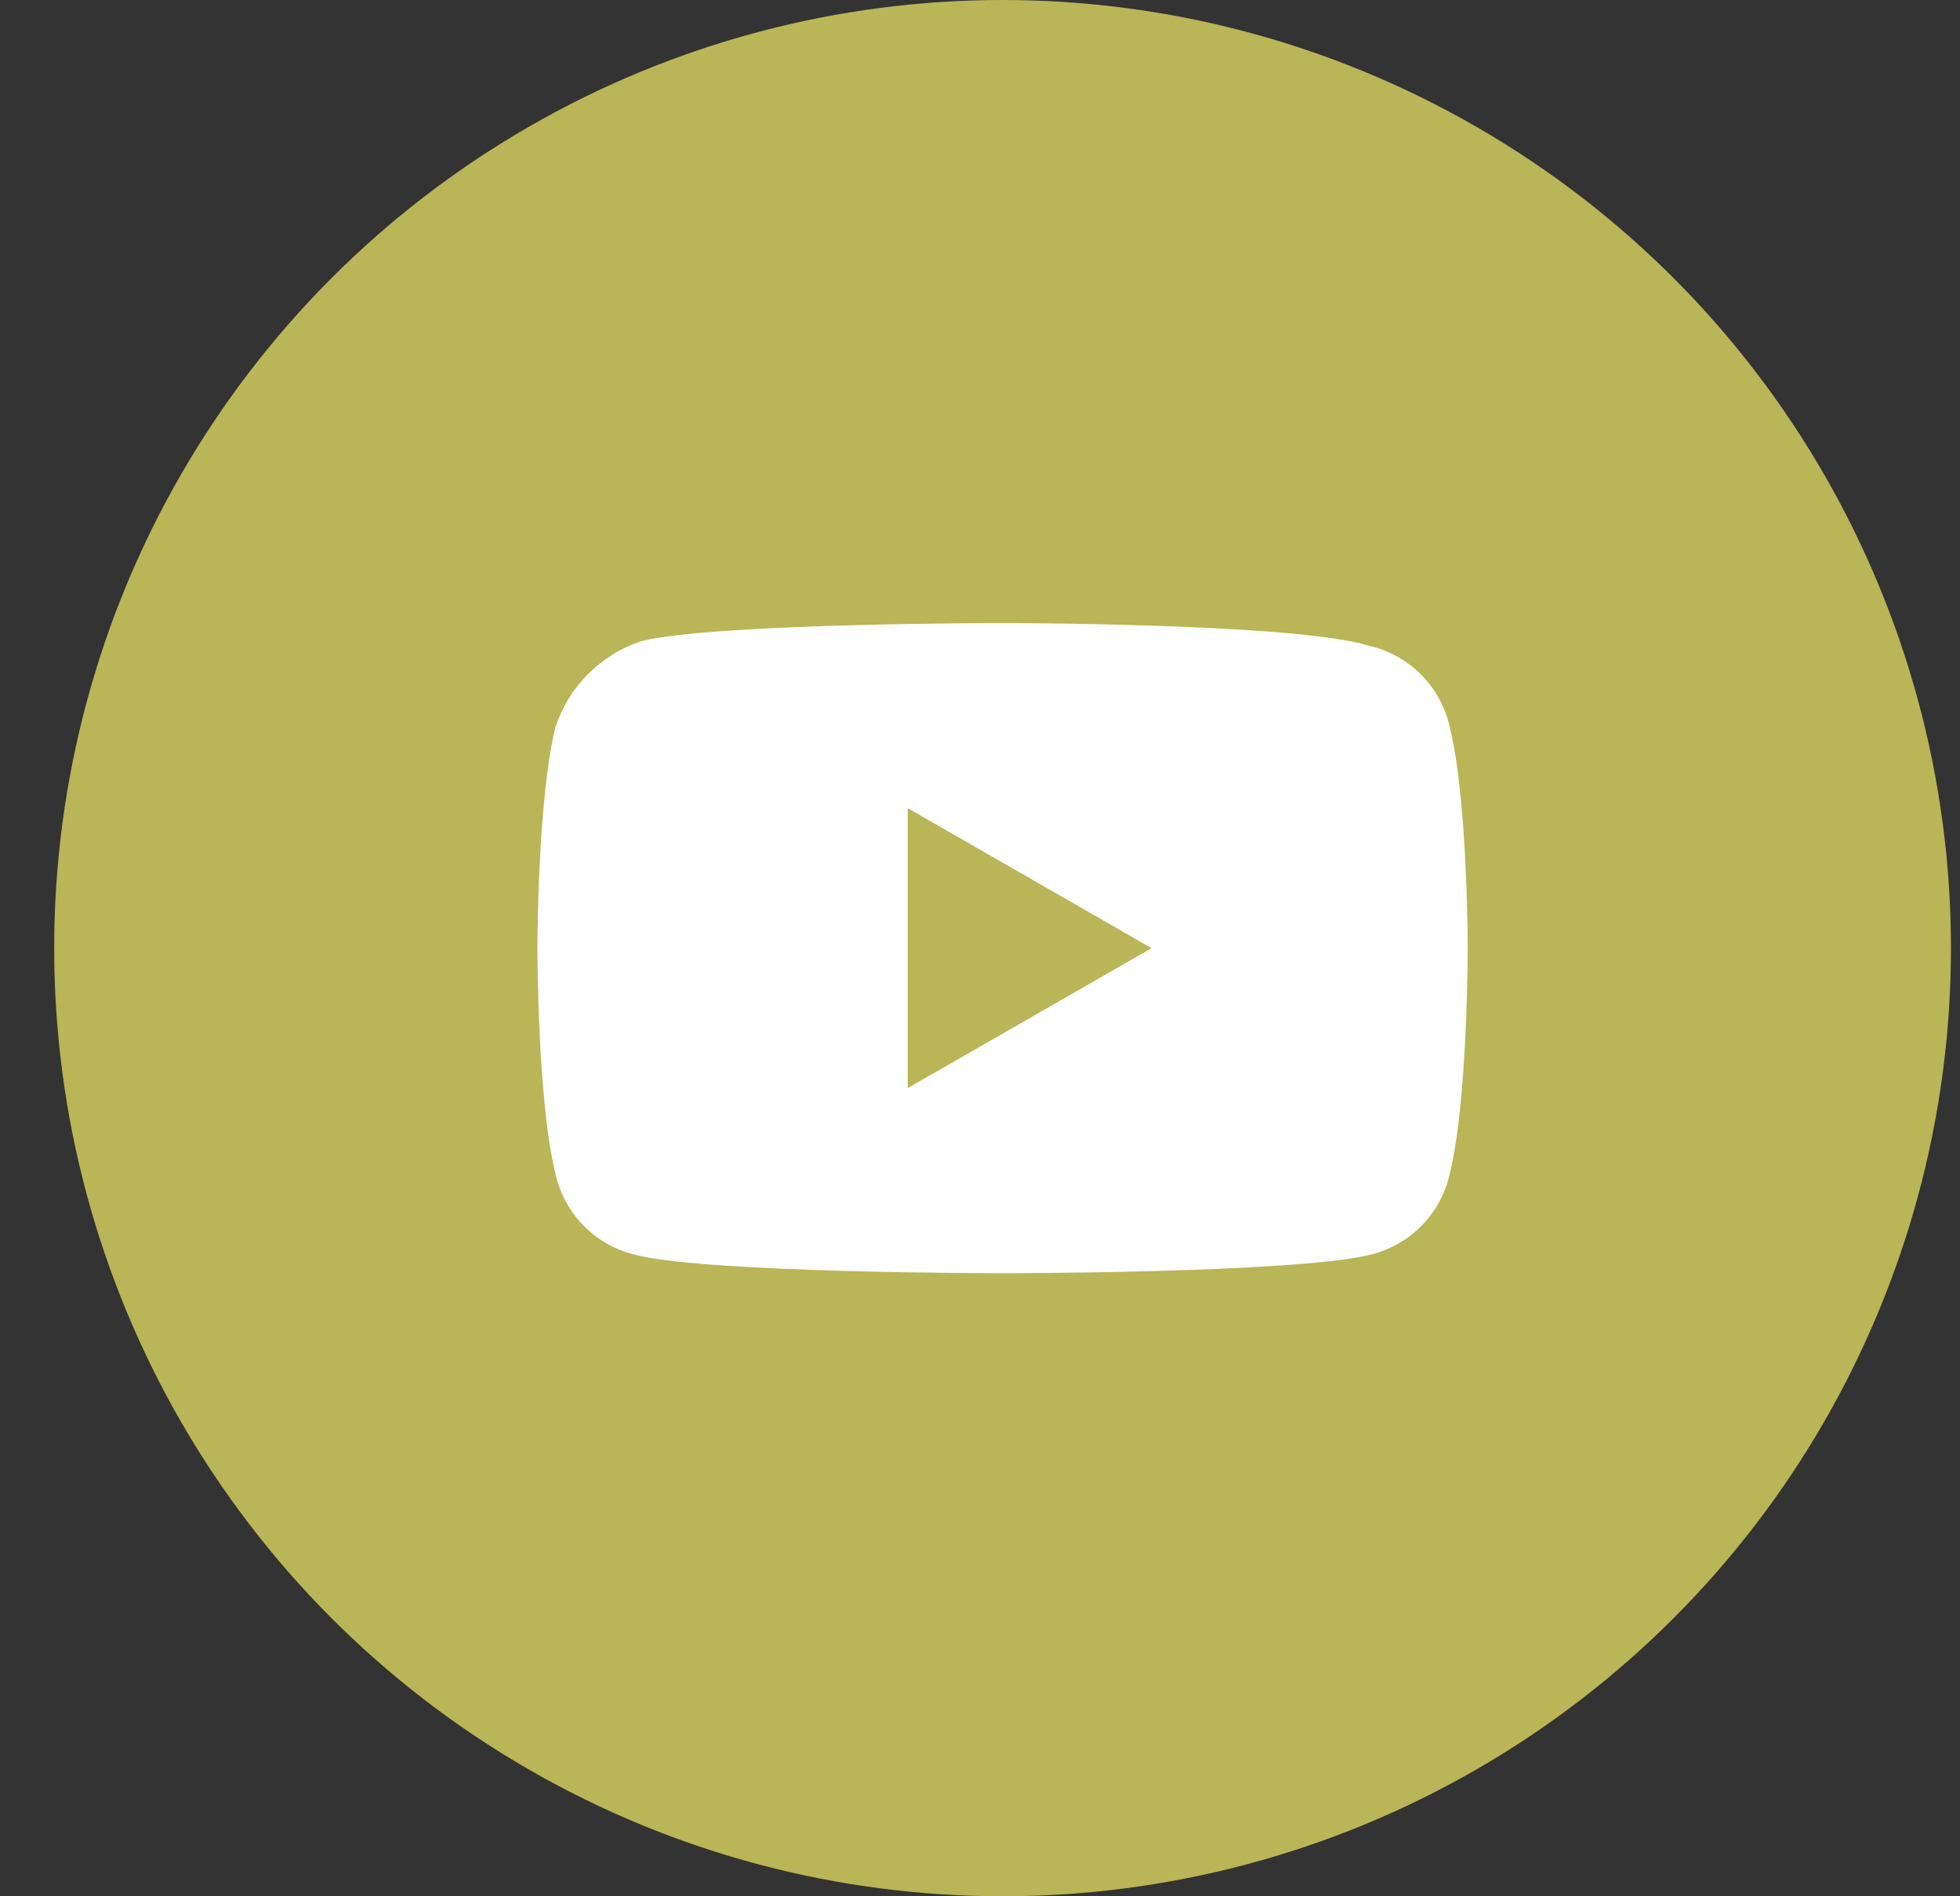 <svg width="31" height="30" viewBox="0 0 31 30" fill="none" xmlns="http://www.w3.org/2000/svg">
<rect x="0" y="0" width="31" height="30" fill="#333333" stroke="none"/>
<circle cx="15.857" cy="15" r="15" fill="#bab556"/>
<path d="M22.929 11.5C22.786 10.857 22.286 10.357 21.643 10.214C20.5 9.857 15.857 9.857 15.857 9.857C15.857 9.857 11.286 9.857 10.143 10.143C9.5 10.357 9 10.857 8.786 11.5C8.5 12.643 8.5 15 8.5 15C8.5 15 8.5 17.429 8.786 18.572C8.929 19.214 9.429 19.714 10.071 19.857C11.214 20.143 15.857 20.143 15.857 20.143C15.857 20.143 20.429 20.143 21.643 19.857C22.286 19.714 22.786 19.214 22.929 18.572C23.214 17.429 23.214 15 23.214 15C23.214 15 23.214 12.643 22.929 11.5ZM14.357 17.214V12.786L18.214 15L14.357 17.214Z" fill="white"/>
</svg>
